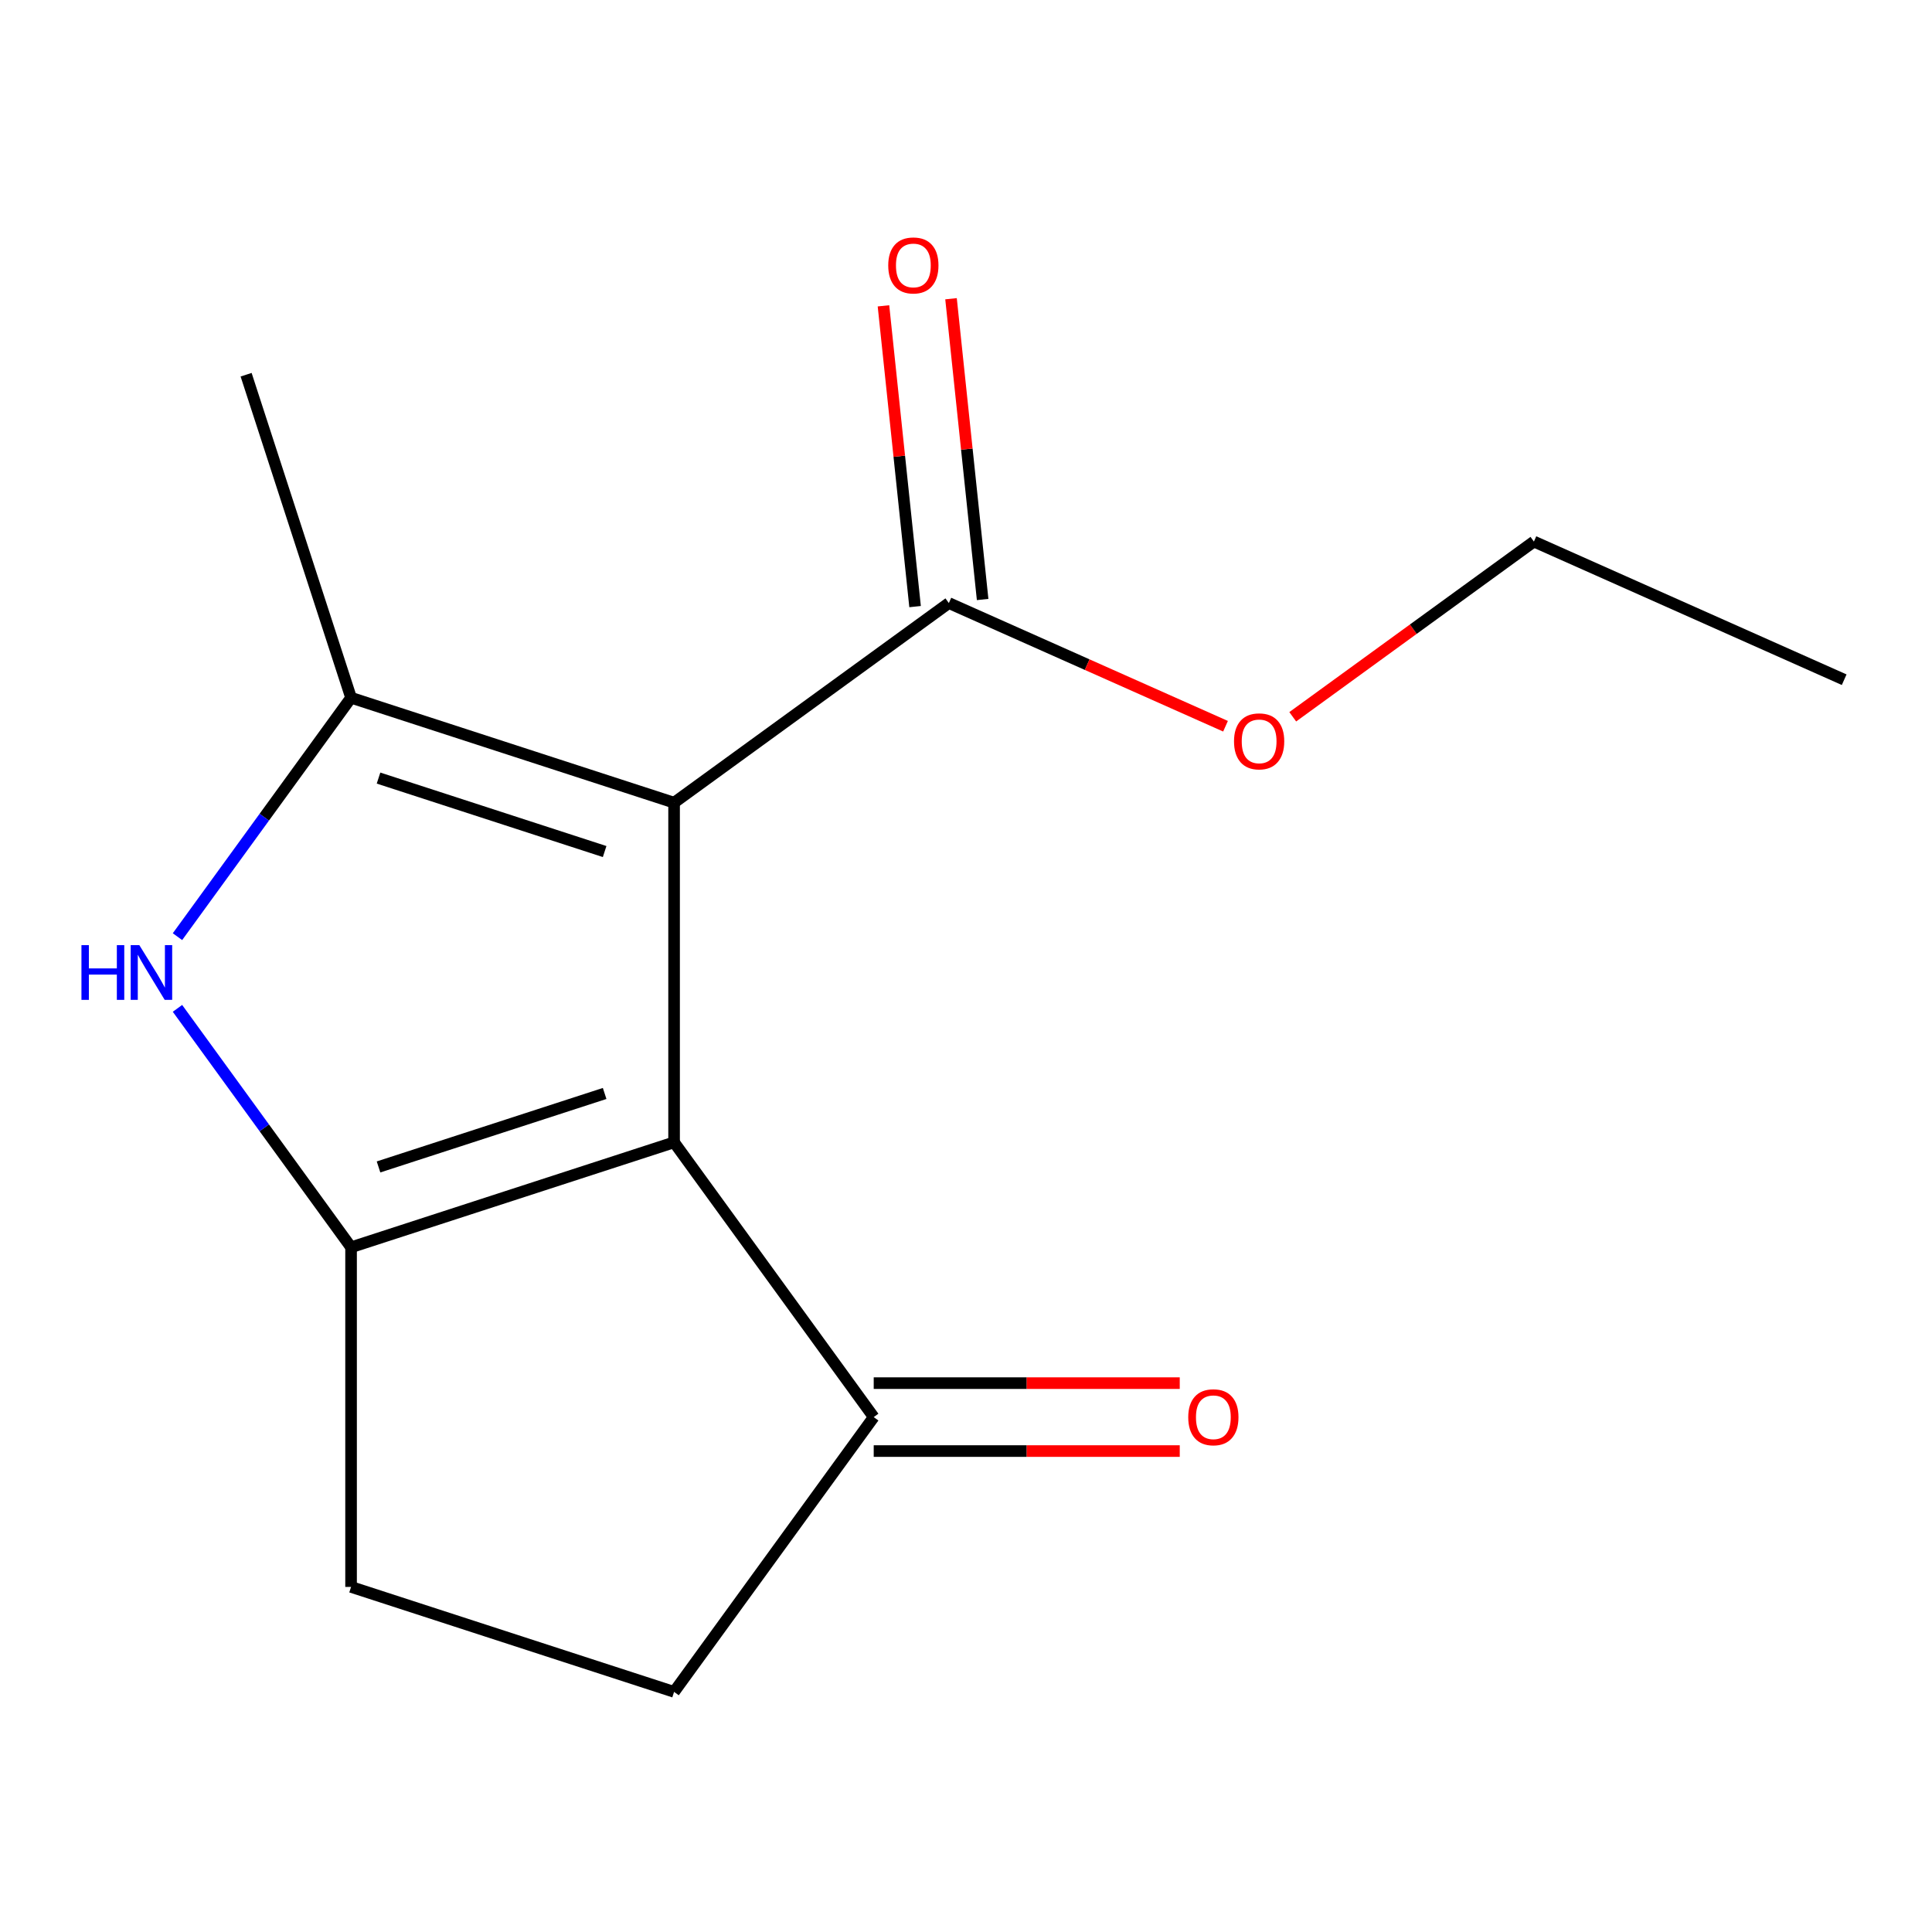 <?xml version='1.0' encoding='iso-8859-1'?>
<svg version='1.1' baseProfile='full'
              xmlns='http://www.w3.org/2000/svg'
                      xmlns:rdkit='http://www.rdkit.org/xml'
                      xmlns:xlink='http://www.w3.org/1999/xlink'
                  xml:space='preserve'
width='1000px' height='1000px' viewBox='0 0 1000 1000'>
<!-- END OF HEADER -->
<rect style='opacity:1.0;fill:#FFFFFF;stroke:none' width='1000' height='1000' x='0' y='0'> </rect>
<path class='bond-0' d='M 348.904,415.47 L 348.904,591.267' style='fill:none;fill-rule:evenodd;stroke:#000000;stroke-width:6px;stroke-linecap:butt;stroke-linejoin:miter;stroke-opacity:1' />
<path class='bond-2' d='M 348.904,415.47 L 181.711,361.146' style='fill:none;fill-rule:evenodd;stroke:#000000;stroke-width:6px;stroke-linecap:butt;stroke-linejoin:miter;stroke-opacity:1' />
<path class='bond-2' d='M 312.96,440.76 L 195.925,402.733' style='fill:none;fill-rule:evenodd;stroke:#000000;stroke-width:6px;stroke-linecap:butt;stroke-linejoin:miter;stroke-opacity:1' />
<path class='bond-4' d='M 348.904,415.47 L 491.126,312.139' style='fill:none;fill-rule:evenodd;stroke:#000000;stroke-width:6px;stroke-linecap:butt;stroke-linejoin:miter;stroke-opacity:1' />
<path class='bond-1' d='M 348.904,591.267 L 181.711,645.591' style='fill:none;fill-rule:evenodd;stroke:#000000;stroke-width:6px;stroke-linecap:butt;stroke-linejoin:miter;stroke-opacity:1' />
<path class='bond-1' d='M 312.96,565.977 L 195.925,604.004' style='fill:none;fill-rule:evenodd;stroke:#000000;stroke-width:6px;stroke-linecap:butt;stroke-linejoin:miter;stroke-opacity:1' />
<path class='bond-5' d='M 348.904,591.267 L 452.234,733.489' style='fill:none;fill-rule:evenodd;stroke:#000000;stroke-width:6px;stroke-linecap:butt;stroke-linejoin:miter;stroke-opacity:1' />
<path class='bond-6' d='M 181.711,645.591 L 181.711,821.388' style='fill:none;fill-rule:evenodd;stroke:#000000;stroke-width:6px;stroke-linecap:butt;stroke-linejoin:miter;stroke-opacity:1' />
<path class='bond-14' d='M 181.711,645.591 L 136.786,583.757' style='fill:none;fill-rule:evenodd;stroke:#000000;stroke-width:6px;stroke-linecap:butt;stroke-linejoin:miter;stroke-opacity:1' />
<path class='bond-14' d='M 136.786,583.757 L 91.861,521.923' style='fill:none;fill-rule:evenodd;stroke:#0000FF;stroke-width:6px;stroke-linecap:butt;stroke-linejoin:miter;stroke-opacity:1' />
<path class='bond-3' d='M 181.711,361.146 L 136.786,422.98' style='fill:none;fill-rule:evenodd;stroke:#000000;stroke-width:6px;stroke-linecap:butt;stroke-linejoin:miter;stroke-opacity:1' />
<path class='bond-3' d='M 136.786,422.98 L 91.861,484.814' style='fill:none;fill-rule:evenodd;stroke:#0000FF;stroke-width:6px;stroke-linecap:butt;stroke-linejoin:miter;stroke-opacity:1' />
<path class='bond-11' d='M 181.711,361.146 L 127.387,193.953' style='fill:none;fill-rule:evenodd;stroke:#000000;stroke-width:6px;stroke-linecap:butt;stroke-linejoin:miter;stroke-opacity:1' />
<path class='bond-7' d='M 508.61,310.302 L 500.428,232.462' style='fill:none;fill-rule:evenodd;stroke:#000000;stroke-width:6px;stroke-linecap:butt;stroke-linejoin:miter;stroke-opacity:1' />
<path class='bond-7' d='M 500.428,232.462 L 492.247,154.623' style='fill:none;fill-rule:evenodd;stroke:#FF0000;stroke-width:6px;stroke-linecap:butt;stroke-linejoin:miter;stroke-opacity:1' />
<path class='bond-7' d='M 473.643,313.977 L 465.462,236.138' style='fill:none;fill-rule:evenodd;stroke:#000000;stroke-width:6px;stroke-linecap:butt;stroke-linejoin:miter;stroke-opacity:1' />
<path class='bond-7' d='M 465.462,236.138 L 457.28,158.298' style='fill:none;fill-rule:evenodd;stroke:#FF0000;stroke-width:6px;stroke-linecap:butt;stroke-linejoin:miter;stroke-opacity:1' />
<path class='bond-10' d='M 491.126,312.139 L 562.728,344.018' style='fill:none;fill-rule:evenodd;stroke:#000000;stroke-width:6px;stroke-linecap:butt;stroke-linejoin:miter;stroke-opacity:1' />
<path class='bond-10' d='M 562.728,344.018 L 634.33,375.898' style='fill:none;fill-rule:evenodd;stroke:#FF0000;stroke-width:6px;stroke-linecap:butt;stroke-linejoin:miter;stroke-opacity:1' />
<path class='bond-8' d='M 452.234,733.489 L 348.904,875.712' style='fill:none;fill-rule:evenodd;stroke:#000000;stroke-width:6px;stroke-linecap:butt;stroke-linejoin:miter;stroke-opacity:1' />
<path class='bond-9' d='M 452.234,751.069 L 531.435,751.069' style='fill:none;fill-rule:evenodd;stroke:#000000;stroke-width:6px;stroke-linecap:butt;stroke-linejoin:miter;stroke-opacity:1' />
<path class='bond-9' d='M 531.435,751.069 L 610.636,751.069' style='fill:none;fill-rule:evenodd;stroke:#FF0000;stroke-width:6px;stroke-linecap:butt;stroke-linejoin:miter;stroke-opacity:1' />
<path class='bond-9' d='M 452.234,715.91 L 531.435,715.91' style='fill:none;fill-rule:evenodd;stroke:#000000;stroke-width:6px;stroke-linecap:butt;stroke-linejoin:miter;stroke-opacity:1' />
<path class='bond-9' d='M 531.435,715.91 L 610.636,715.91' style='fill:none;fill-rule:evenodd;stroke:#FF0000;stroke-width:6px;stroke-linecap:butt;stroke-linejoin:miter;stroke-opacity:1' />
<path class='bond-15' d='M 181.711,821.388 L 348.904,875.712' style='fill:none;fill-rule:evenodd;stroke:#000000;stroke-width:6px;stroke-linecap:butt;stroke-linejoin:miter;stroke-opacity:1' />
<path class='bond-12' d='M 669.119,371.004 L 731.533,325.658' style='fill:none;fill-rule:evenodd;stroke:#FF0000;stroke-width:6px;stroke-linecap:butt;stroke-linejoin:miter;stroke-opacity:1' />
<path class='bond-12' d='M 731.533,325.658 L 793.947,280.312' style='fill:none;fill-rule:evenodd;stroke:#000000;stroke-width:6px;stroke-linecap:butt;stroke-linejoin:miter;stroke-opacity:1' />
<path class='bond-13' d='M 793.947,280.312 L 954.545,351.815' style='fill:none;fill-rule:evenodd;stroke:#000000;stroke-width:6px;stroke-linecap:butt;stroke-linejoin:miter;stroke-opacity:1' />
<path  class='atom-4' d='M 42.16 489.208
L 46 489.208
L 46 501.248
L 60.48 501.248
L 60.48 489.208
L 64.32 489.208
L 64.32 517.528
L 60.48 517.528
L 60.48 504.448
L 46 504.448
L 46 517.528
L 42.16 517.528
L 42.16 489.208
' fill='#0000FF'/>
<path  class='atom-4' d='M 72.12 489.208
L 81.4 504.208
Q 82.32 505.688, 83.8 508.368
Q 85.28 511.048, 85.36 511.208
L 85.36 489.208
L 89.12 489.208
L 89.12 517.528
L 85.24 517.528
L 75.28 501.128
Q 74.12 499.208, 72.88 497.008
Q 71.68 494.808, 71.32 494.128
L 71.32 517.528
L 67.64 517.528
L 67.64 489.208
L 72.12 489.208
' fill='#0000FF'/>
<path  class='atom-8' d='M 459.75 137.386
Q 459.75 130.586, 463.11 126.786
Q 466.47 122.986, 472.75 122.986
Q 479.03 122.986, 482.39 126.786
Q 485.75 130.586, 485.75 137.386
Q 485.75 144.266, 482.35 148.186
Q 478.95 152.066, 472.75 152.066
Q 466.51 152.066, 463.11 148.186
Q 459.75 144.306, 459.75 137.386
M 472.75 148.866
Q 477.07 148.866, 479.39 145.986
Q 481.75 143.066, 481.75 137.386
Q 481.75 131.826, 479.39 129.026
Q 477.07 126.186, 472.75 126.186
Q 468.43 126.186, 466.07 128.986
Q 463.75 131.786, 463.75 137.386
Q 463.75 143.106, 466.07 145.986
Q 468.43 148.866, 472.75 148.866
' fill='#FF0000'/>
<path  class='atom-10' d='M 615.031 733.569
Q 615.031 726.769, 618.391 722.969
Q 621.751 719.169, 628.031 719.169
Q 634.311 719.169, 637.671 722.969
Q 641.031 726.769, 641.031 733.569
Q 641.031 740.449, 637.631 744.369
Q 634.231 748.249, 628.031 748.249
Q 621.791 748.249, 618.391 744.369
Q 615.031 740.489, 615.031 733.569
M 628.031 745.049
Q 632.351 745.049, 634.671 742.169
Q 637.031 739.249, 637.031 733.569
Q 637.031 728.009, 634.671 725.209
Q 632.351 722.369, 628.031 722.369
Q 623.711 722.369, 621.351 725.169
Q 619.031 727.969, 619.031 733.569
Q 619.031 739.289, 621.351 742.169
Q 623.711 745.049, 628.031 745.049
' fill='#FF0000'/>
<path  class='atom-11' d='M 638.725 383.722
Q 638.725 376.922, 642.085 373.122
Q 645.445 369.322, 651.725 369.322
Q 658.005 369.322, 661.365 373.122
Q 664.725 376.922, 664.725 383.722
Q 664.725 390.602, 661.325 394.522
Q 657.925 398.402, 651.725 398.402
Q 645.485 398.402, 642.085 394.522
Q 638.725 390.642, 638.725 383.722
M 651.725 395.202
Q 656.045 395.202, 658.365 392.322
Q 660.725 389.402, 660.725 383.722
Q 660.725 378.162, 658.365 375.362
Q 656.045 372.522, 651.725 372.522
Q 647.405 372.522, 645.045 375.322
Q 642.725 378.122, 642.725 383.722
Q 642.725 389.442, 645.045 392.322
Q 647.405 395.202, 651.725 395.202
' fill='#FF0000'/>
</svg>
